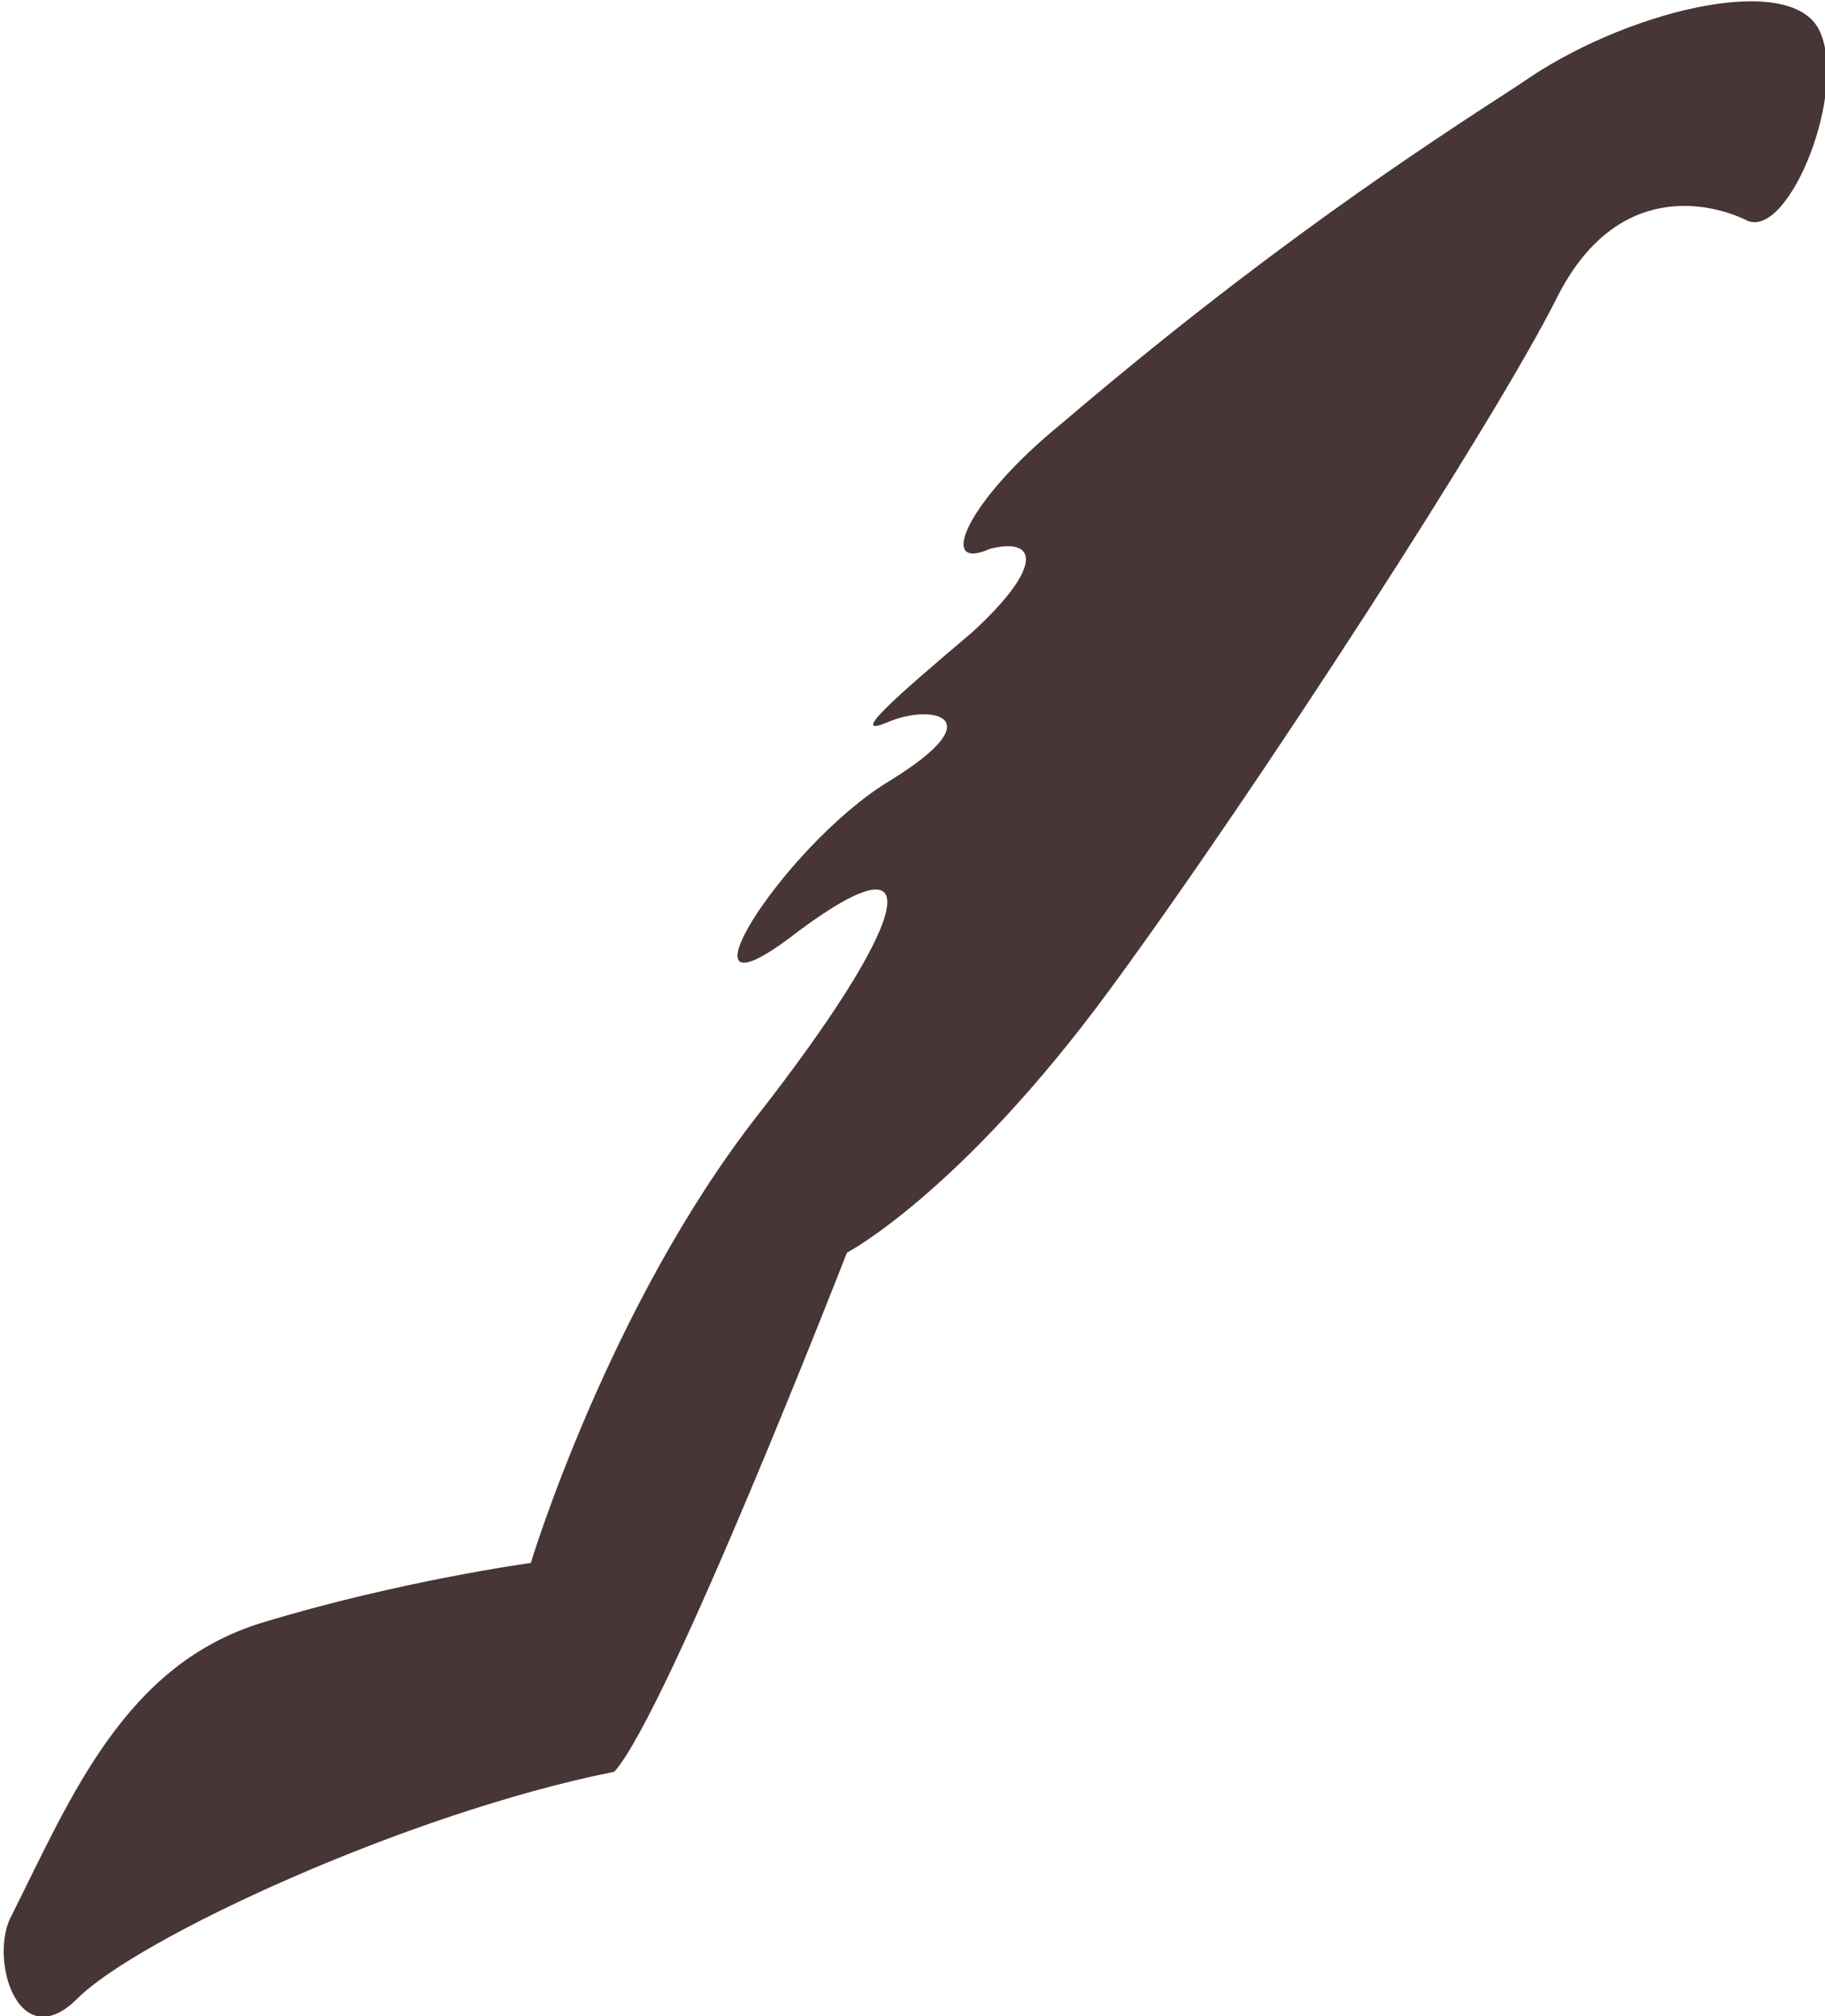 <?xml version="1.0" encoding="utf-8"?>
<!-- Generator: Adobe Illustrator 19.1.1, SVG Export Plug-In . SVG Version: 6.00 Build 0)  -->
<!DOCTYPE svg PUBLIC "-//W3C//DTD SVG 1.1//EN" "http://www.w3.org/Graphics/SVG/1.1/DTD/svg11.dtd">
<svg version="1.1" id="Layer_1" xmlns="http://www.w3.org/2000/svg" xmlns:xlink="http://www.w3.org/1999/xlink" x="0px" y="0px"
	 viewBox="-294.3 264.1 30.6 33.8" style="enable-background:new -294.3 264.1 30.6 33.8;" xml:space="preserve">
<style type="text/css">
	.st0{fill:#483535;}
</style>
<path class="st0" d="M-276.5,271.2c3.4-2.9,6-4.6,7.7-5.7c1.7-1.2,4.5-1.9,5-0.9s-0.5,3.5-1.2,3.2c-0.6-0.3-2.2-0.7-3.2,1.3
	s-5,8.2-7.5,11.6s-4.4,4.4-4.4,4.4s-3,7.7-3.9,8.7c-3.5,0.7-8,2.8-9,3.8s-1.5-0.7-1.1-1.4c1-2,1.9-4.2,4.2-4.9c2.3-0.7,4.5-1,4.5-1
	s1.3-4.3,3.8-7.5s3-4.8,0.7-3.1c-2.3,1.8-0.3-1.4,1.5-2.5s0.7-1.3,0-1s0.1-0.4,1.4-1.5c1.2-1.1,1.1-1.6,0.3-1.4
	C-278.6,273.7-278.1,272.5-276.5,271.2z"/>
</svg>
